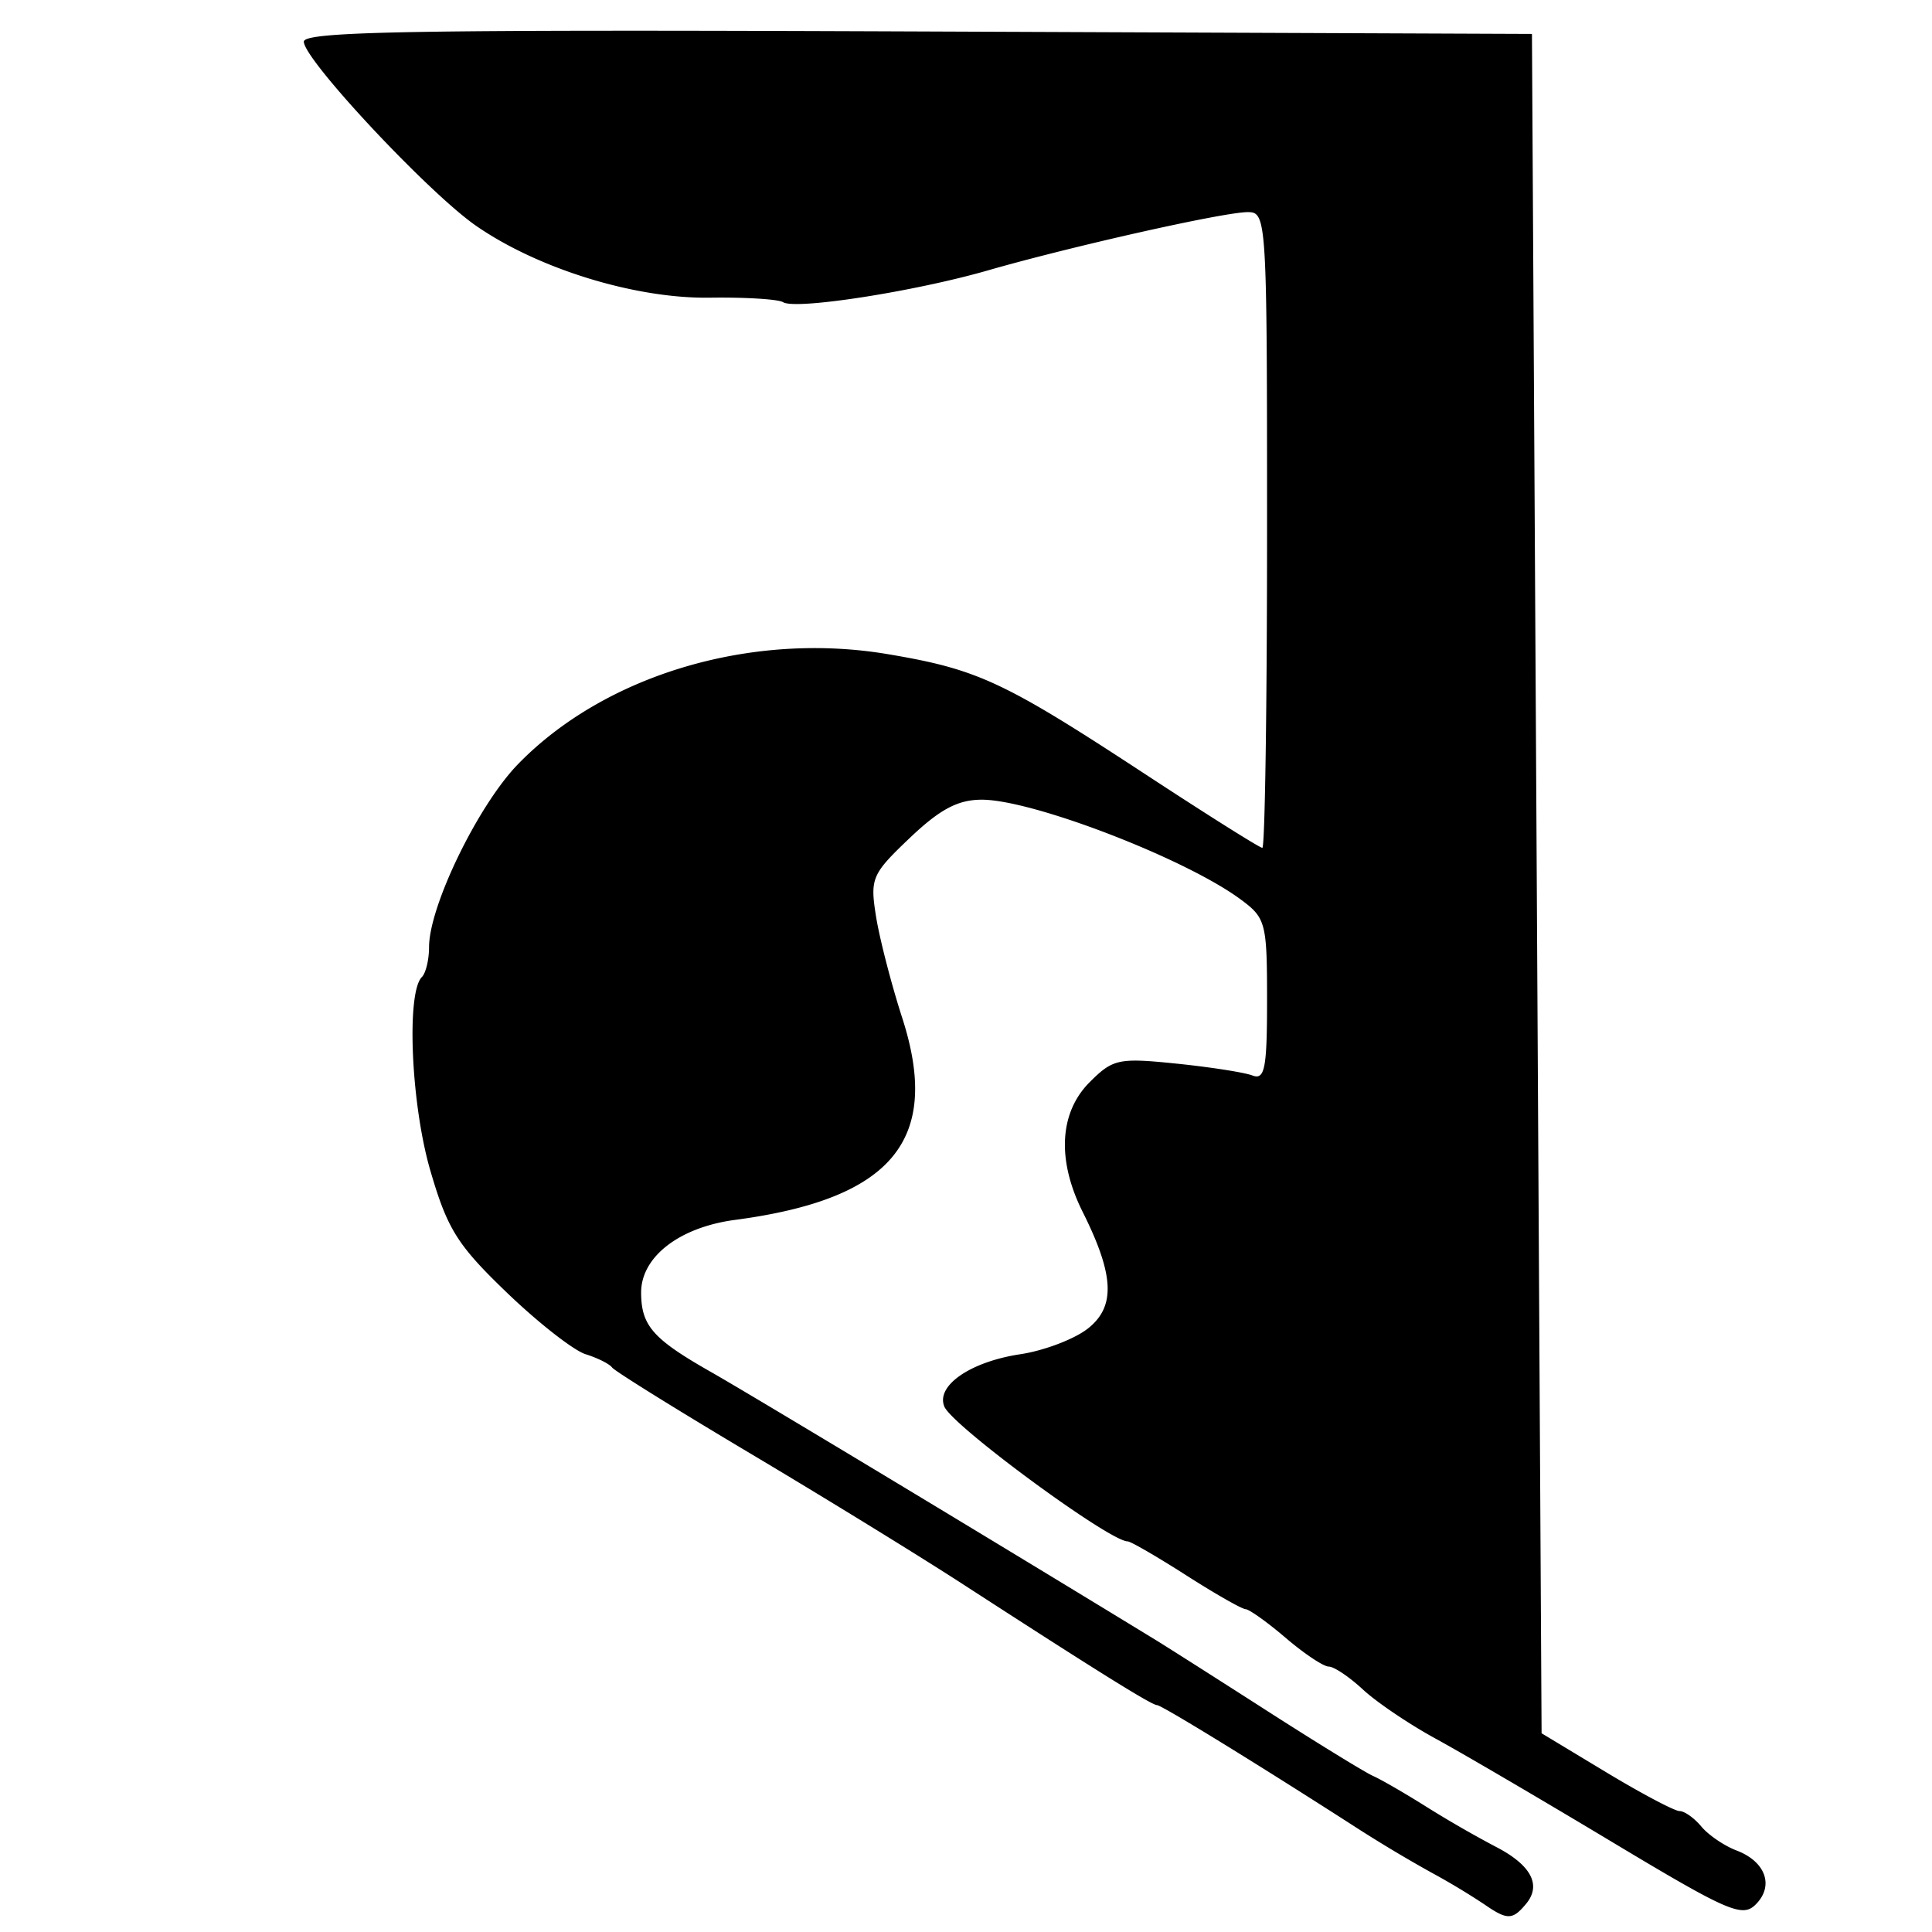 <svg xmlns="http://www.w3.org/2000/svg" width="64" height="64"><path style="fill:#000" d="M49.143 63.066a23.81 23.81 0 0 0-1.746-1.046 46.197 46.197 0 0 1-2.393-1.43c-3.268-2.105-6.522-4.106-6.677-4.106-.177 0-2.016-1.146-6.46-4.025-1.435-.93-4.594-2.872-7.02-4.316-2.427-1.445-4.484-2.724-4.571-2.843-.088-.12-.483-.317-.878-.44-.395-.124-1.567-1.04-2.605-2.038-1.644-1.58-1.97-2.1-2.538-4.047-.638-2.187-.8-5.89-.28-6.409.131-.131.238-.577.238-.992 0-1.353 1.622-4.693 2.939-6.052 2.874-2.964 7.73-4.413 12.253-3.653 2.984.502 3.837.899 8.503 3.957 2.063 1.353 3.822 2.46 3.908 2.46.087 0 .157-4.738.157-10.53 0-10.332-.012-10.529-.641-10.529-.79 0-5.809 1.126-8.612 1.932-2.443.702-6.36 1.31-6.778 1.052-.161-.1-1.25-.167-2.421-.15-2.47.038-5.687-.951-7.753-2.383-1.575-1.092-5.703-5.504-5.703-6.097 0-.345 3.665-.406 20.341-.339l20.342.082.16 28.147.159 28.146 2.136 1.289c1.175.708 2.27 1.288 2.434 1.288.163 0 .488.23.722.512.234.281.757.638 1.164.793.967.367 1.254 1.173.637 1.789-.443.443-.914.238-4.75-2.065-2.342-1.407-4.976-2.95-5.853-3.428-.878-.479-1.962-1.212-2.41-1.629-.45-.417-.957-.758-1.13-.758-.172 0-.81-.425-1.418-.944-.608-.52-1.21-.95-1.338-.958-.128-.007-1.019-.515-1.979-1.13-.96-.614-1.828-1.116-1.928-1.116-.603 0-5.805-3.825-6.071-4.464-.288-.694.865-1.488 2.52-1.736.783-.118 1.789-.5 2.234-.85.923-.727.876-1.769-.173-3.866-.858-1.716-.773-3.29.233-4.296.77-.77.958-.81 2.867-.615 1.124.115 2.26.292 2.526.394.408.156.483-.234.483-2.5 0-2.562-.041-2.718-.878-3.335-1.83-1.353-6.889-3.301-8.571-3.301-.792 0-1.385.315-2.386 1.267-1.261 1.2-1.32 1.338-1.118 2.602.117.734.507 2.243.866 3.355 1.305 4.04-.318 6.004-5.54 6.696-1.85.246-3.116 1.23-3.108 2.418.007 1.09.394 1.528 2.309 2.617 1.35.767 9.375 5.604 14.757 8.893.35.215 2.002 1.265 3.669 2.335 1.667 1.069 3.247 2.04 3.51 2.156.263.116 1.053.572 1.755 1.014a37.225 37.225 0 0 0 2.299 1.326c1.18.605 1.537 1.27 1.017 1.896-.453.546-.625.546-1.41 0z"/></svg>